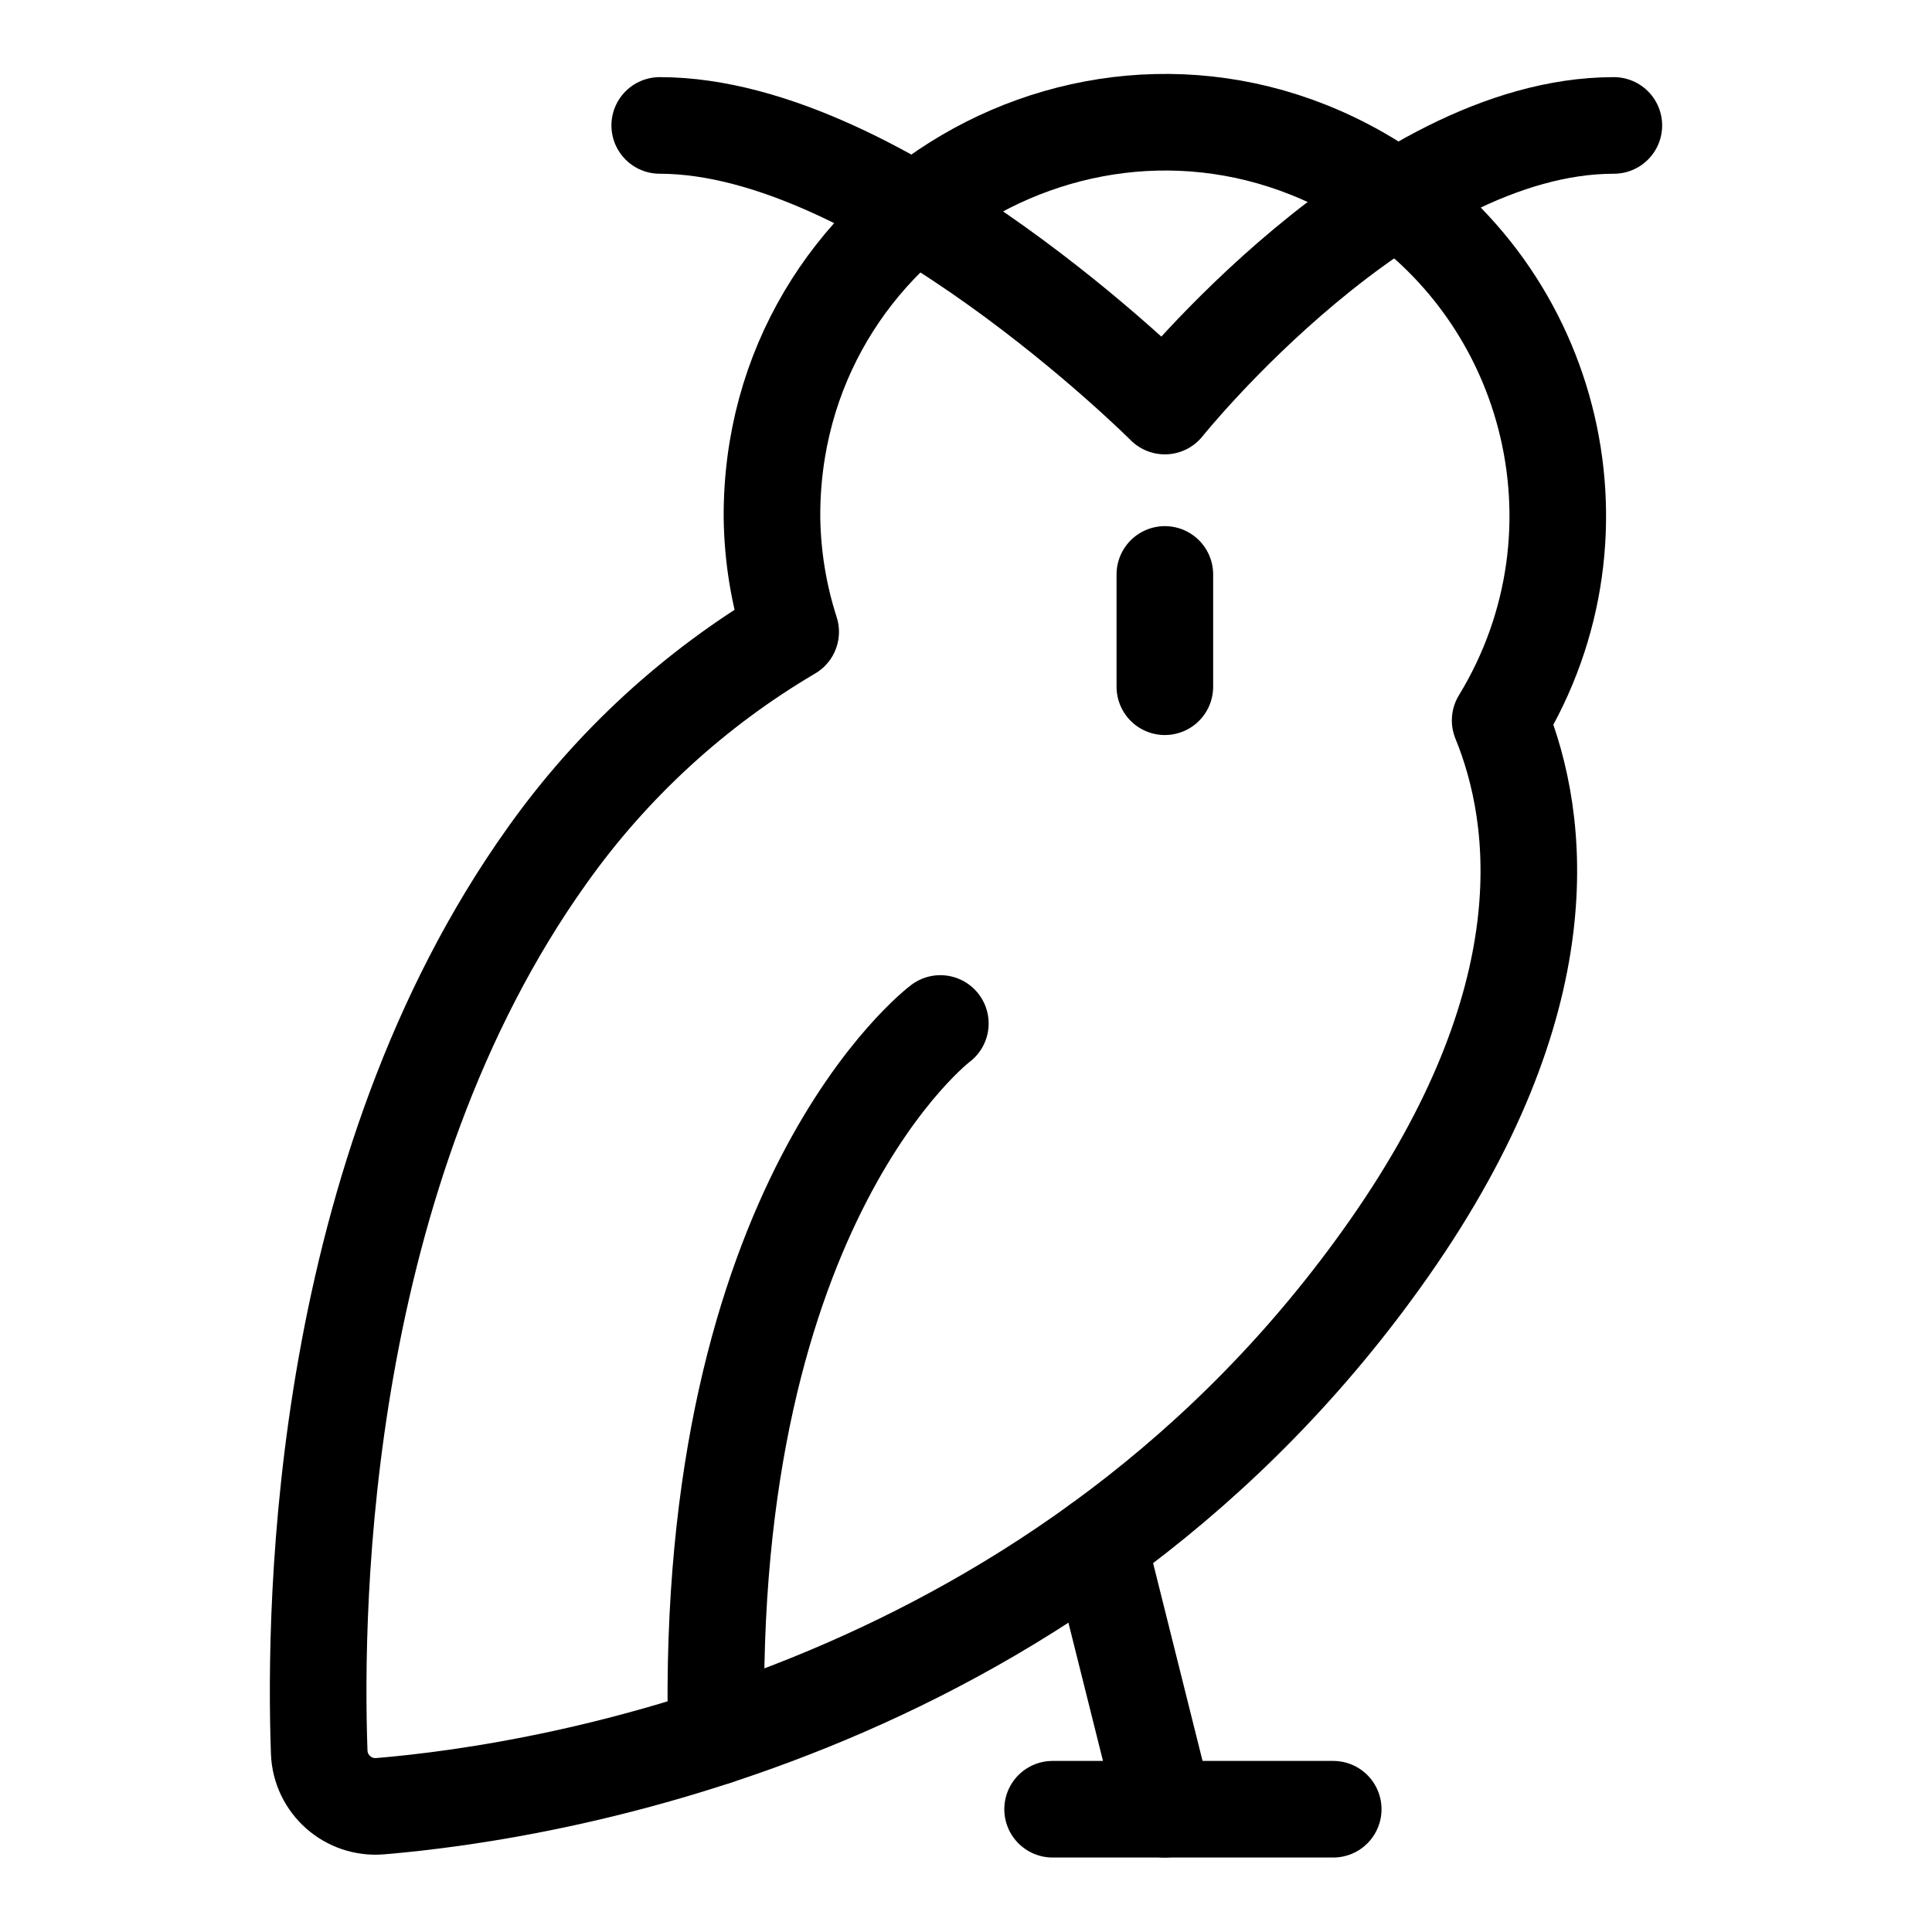 <svg id="Wild-Bird-Owl-Body--Streamline-Streamline--3.0.svg" xmlns="http://www.w3.org/2000/svg" viewBox="-1 -1 40 40" height="40" width="40"><desc>Wild Bird Owl Body Streamline Icon: https://streamlinehq.com</desc><defs></defs><title>wild-bird-owl-body</title><path d="M10.334 16.704C11.669 14.826 13.385 13.251 15.37 12.082C15.125 11.322 14.995 10.53 14.983 9.731C14.94 3.47 21.692 -0.489 27.136 2.605C31.128 4.874 32.452 9.995 30.059 13.915C30.901 15.975 31.364 19.697 27.765 24.838C21.062 34.413 10.412 36.099 6.875 36.395C6.212 36.453 5.635 35.945 5.609 35.28C5.497 32.124 5.64 23.276 10.334 16.704Z" fill="none" stroke="#000000" stroke-linecap="round" stroke-linejoin="round" stroke-width="2"></path><path d="M23.117 10.893V13.218" fill="none" stroke="#000000" stroke-linecap="round" stroke-linejoin="round" stroke-width="2"></path><path d="M32.413 1.597C27.765 1.597 23.117 7.407 23.117 7.407S17.307 1.597 12.659 1.597" fill="none" stroke="#000000" stroke-linecap="round" stroke-linejoin="round" stroke-width="2"></path><path d="M18.469 20.19S13.579 23.857 13.83 34.955" fill="none" stroke="#000000" stroke-linecap="round" stroke-linejoin="round" stroke-width="2"></path><path d="M21.742 30.959L23.117 36.458" fill="none" stroke="#000000" stroke-linecap="round" stroke-linejoin="round" stroke-width="2"></path><path d="M20.793 36.458H26.603" fill="none" stroke="#000000" stroke-linecap="round" stroke-linejoin="round" stroke-width="2"></path></svg>